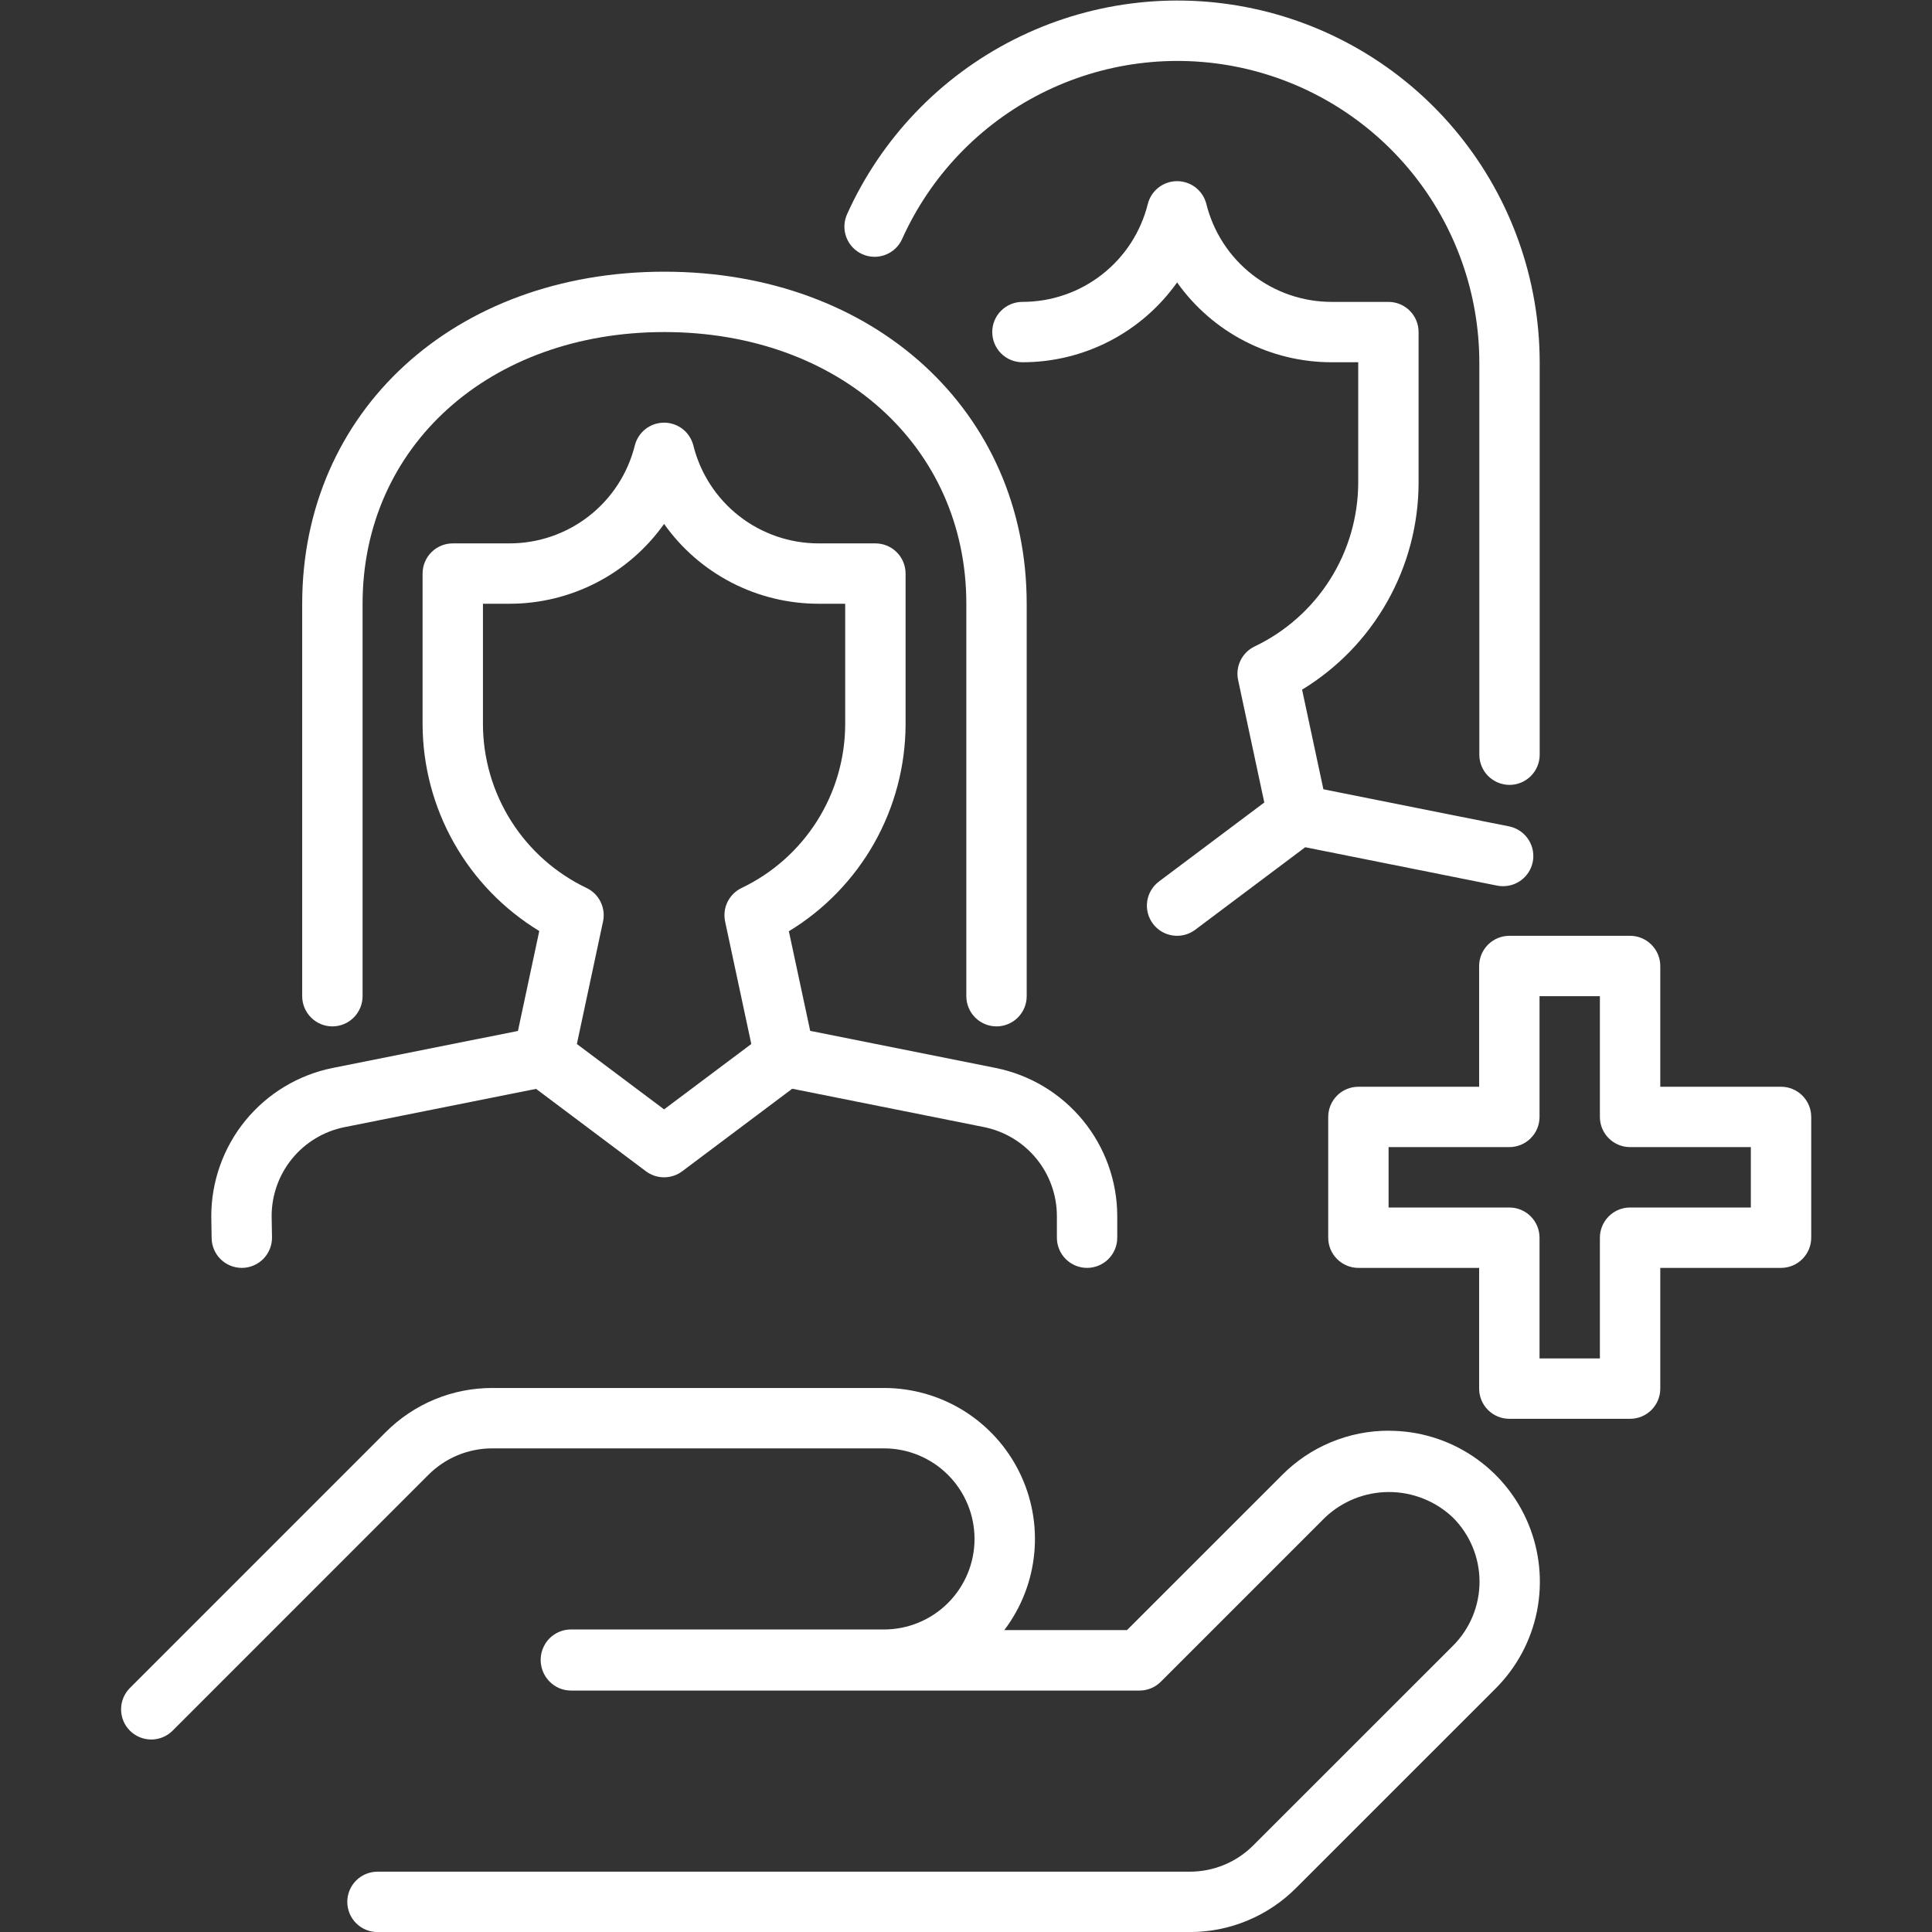 <svg width="70" height="70" viewBox="0 0 70 70" fill="none" xmlns="http://www.w3.org/2000/svg">
<rect x="0" y="0" width="70" height="70" fill="#333333" stroke="none"/>
<g clip-path="url(#clip0_14_4516)">
<path d="M50.324 51.837C49.606 51.835 48.894 51.976 48.23 52.251C47.567 52.525 46.964 52.929 46.458 53.438L40.833 59.062H36.387C37.003 58.251 37.379 57.284 37.474 56.27C37.57 55.257 37.38 54.236 36.927 53.325C36.474 52.413 35.775 51.645 34.91 51.109C34.044 50.573 33.046 50.289 32.028 50.289H17.842C17.123 50.288 16.412 50.428 15.748 50.703C15.084 50.978 14.481 51.382 13.974 51.891L4.694 61.172C4.495 61.379 4.384 61.655 4.387 61.942C4.389 62.228 4.504 62.503 4.707 62.706C4.91 62.908 5.184 63.023 5.471 63.026C5.758 63.028 6.034 62.918 6.24 62.719L15.521 53.437C15.825 53.132 16.187 52.89 16.585 52.725C16.984 52.56 17.411 52.476 17.842 52.477H32.028C32.898 52.477 33.733 52.823 34.348 53.438C34.963 54.053 35.309 54.888 35.309 55.758C35.309 56.629 34.963 57.463 34.348 58.078C33.733 58.694 32.898 59.039 32.028 59.039H20.67C20.455 59.043 20.246 59.109 20.069 59.23C19.891 59.351 19.754 59.522 19.673 59.721C19.59 59.923 19.568 60.144 19.611 60.358C19.653 60.572 19.757 60.769 19.91 60.924C20.012 61.028 20.133 61.111 20.268 61.168C20.402 61.224 20.546 61.253 20.692 61.252H41.286C41.576 61.252 41.855 61.137 42.059 60.932L48.004 54.987C48.63 54.391 49.46 54.059 50.325 54.059C51.188 54.059 52.019 54.391 52.645 54.987C52.95 55.292 53.191 55.654 53.356 56.052C53.521 56.45 53.606 56.877 53.606 57.308C53.606 57.739 53.521 58.165 53.356 58.563C53.191 58.962 52.95 59.323 52.645 59.628L45.417 66.853C45.114 67.159 44.752 67.402 44.354 67.567C43.956 67.732 43.529 67.816 43.099 67.815H13.677C13.387 67.815 13.108 67.93 12.903 68.135C12.698 68.34 12.583 68.618 12.583 68.908C12.583 69.198 12.698 69.477 12.903 69.682C13.108 69.887 13.387 70.002 13.677 70.002H43.099C43.817 70.004 44.529 69.864 45.192 69.588C45.856 69.313 46.459 68.909 46.965 68.4L54.191 61.175C54.956 60.41 55.477 59.435 55.688 58.374C55.898 57.314 55.79 56.214 55.376 55.215C54.962 54.216 54.261 53.362 53.362 52.761C52.463 52.16 51.405 51.839 50.324 51.839V51.837ZM41.773 33.469C41.859 33.584 41.967 33.681 42.091 33.754C42.214 33.827 42.351 33.875 42.493 33.895C42.636 33.916 42.78 33.908 42.919 33.872C43.059 33.836 43.189 33.774 43.304 33.688L47.291 30.697L54.242 32.087C54.314 32.102 54.387 32.109 54.461 32.108C54.732 32.108 54.993 32.008 55.195 31.826C55.396 31.644 55.523 31.394 55.55 31.124C55.577 30.854 55.503 30.584 55.342 30.366C55.181 30.147 54.945 29.997 54.679 29.942L47.949 28.597L47.177 24.988C48.462 24.205 49.526 23.106 50.264 21.795C51.004 20.484 51.394 19.005 51.398 17.5V12.031C51.398 11.741 51.283 11.463 51.078 11.258C50.873 11.053 50.594 10.938 50.304 10.938H48.251C47.207 10.939 46.192 10.59 45.369 9.948C44.545 9.305 43.961 8.405 43.709 7.392C43.65 7.155 43.513 6.945 43.321 6.795C43.129 6.645 42.892 6.564 42.648 6.564C42.404 6.564 42.167 6.645 41.975 6.795C41.783 6.945 41.646 7.155 41.587 7.392C41.334 8.405 40.75 9.305 39.927 9.947C39.104 10.59 38.089 10.938 37.045 10.938C36.755 10.938 36.476 11.053 36.271 11.258C36.066 11.463 35.951 11.741 35.951 12.031C35.951 12.321 36.066 12.6 36.271 12.805C36.476 13.01 36.755 13.125 37.045 13.125C38.142 13.126 39.223 12.864 40.198 12.361C41.173 11.858 42.013 11.128 42.648 10.233C43.283 11.128 44.123 11.858 45.098 12.361C46.073 12.864 47.154 13.126 48.251 13.125H49.211V17.5C49.205 18.74 48.851 19.953 48.187 21.001C47.523 22.048 46.578 22.887 45.459 23.422C45.237 23.527 45.057 23.705 44.948 23.926C44.839 24.146 44.808 24.397 44.859 24.638L45.808 29.076L41.992 31.938C41.76 32.112 41.606 32.371 41.565 32.658C41.524 32.945 41.599 33.237 41.773 33.469ZM8.76 45.938H8.779C8.923 45.935 9.065 45.905 9.196 45.847C9.328 45.79 9.448 45.708 9.548 45.604C9.648 45.501 9.726 45.379 9.779 45.245C9.832 45.112 9.858 44.969 9.855 44.825L9.842 44.057C9.843 43.299 10.106 42.564 10.587 41.977C11.068 41.39 11.737 40.988 12.481 40.839L19.423 39.452L23.404 42.438C23.594 42.58 23.824 42.656 24.061 42.656C24.297 42.656 24.528 42.58 24.717 42.438L28.704 39.447L35.654 40.837C36.398 40.988 37.066 41.39 37.547 41.976C38.028 42.563 38.291 43.297 38.293 44.055V44.844C38.293 45.134 38.408 45.412 38.613 45.617C38.818 45.822 39.096 45.938 39.386 45.938C39.676 45.938 39.955 45.822 40.16 45.617C40.365 45.412 40.48 45.134 40.48 44.844V44.055C40.477 42.792 40.037 41.569 39.236 40.593C38.435 39.617 37.322 38.946 36.084 38.696L29.355 37.35L28.582 33.741C29.87 32.959 30.934 31.859 31.675 30.548C32.415 29.236 32.806 27.756 32.811 26.25V20.781C32.811 20.491 32.696 20.213 32.49 20.008C32.285 19.803 32.007 19.688 31.717 19.688H29.664C28.62 19.689 27.605 19.34 26.782 18.698C25.958 18.055 25.374 17.155 25.122 16.142C25.062 15.905 24.926 15.695 24.734 15.545C24.541 15.395 24.305 15.314 24.061 15.314C23.817 15.314 23.58 15.395 23.388 15.545C23.196 15.695 23.059 15.905 23 16.142C22.747 17.155 22.163 18.055 21.339 18.698C20.516 19.34 19.501 19.689 18.456 19.688H16.404C16.114 19.688 15.836 19.803 15.631 20.008C15.426 20.213 15.311 20.491 15.311 20.781V26.25C15.317 27.755 15.709 29.233 16.449 30.543C17.189 31.853 18.253 32.951 19.539 33.732L18.766 37.353L12.053 38.694C10.81 38.945 9.693 39.618 8.891 40.6C8.09 41.582 7.653 42.811 7.655 44.078L7.668 44.863C7.673 45.15 7.79 45.423 7.994 45.624C8.199 45.825 8.474 45.937 8.76 45.938ZM17.498 26.25V21.875H18.456C19.554 21.876 20.635 21.614 21.61 21.111C22.586 20.608 23.426 19.878 24.061 18.983C24.695 19.878 25.535 20.608 26.51 21.111C27.485 21.614 28.567 21.876 29.664 21.875H30.623V26.25C30.618 27.49 30.264 28.703 29.6 29.751C28.936 30.798 27.991 31.637 26.872 32.172C26.65 32.277 26.47 32.455 26.361 32.676C26.252 32.896 26.221 33.147 26.272 33.388L27.221 37.826L24.061 40.195L20.901 37.826L21.849 33.388C21.901 33.147 21.869 32.896 21.761 32.676C21.652 32.455 21.472 32.277 21.25 32.172C20.131 31.637 19.185 30.798 18.522 29.751C17.858 28.703 17.503 27.49 17.498 26.25Z" fill="white"/>
<path d="M12.043 37.188C12.333 37.188 12.611 37.072 12.816 36.867C13.021 36.662 13.137 36.384 13.137 36.094V21.875C13.137 16.171 17.73 12.031 24.068 12.031C30.405 12.031 35.012 16.171 35.012 21.875V36.094C35.012 36.384 35.127 36.662 35.332 36.867C35.537 37.072 35.815 37.188 36.105 37.188C36.395 37.188 36.674 37.072 36.879 36.867C37.084 36.662 37.199 36.384 37.199 36.094V21.875C37.199 14.903 31.676 9.844 24.068 9.844C16.459 9.844 10.949 14.903 10.949 21.875V36.094C10.949 36.384 11.065 36.662 11.27 36.867C11.475 37.072 11.753 37.188 12.043 37.188ZM31.239 9.208C31.504 9.327 31.804 9.337 32.075 9.234C32.347 9.132 32.566 8.926 32.685 8.661C33.711 6.38 35.486 4.52 37.717 3.389C39.948 2.259 42.499 1.927 44.944 2.449C47.39 2.971 49.583 4.315 51.158 6.258C52.733 8.201 53.594 10.624 53.599 13.125V27.344C53.599 27.634 53.714 27.912 53.919 28.117C54.124 28.322 54.403 28.438 54.693 28.438C54.983 28.438 55.261 28.322 55.466 28.117C55.671 27.912 55.786 27.634 55.786 27.344V13.125C55.782 10.123 54.749 7.214 52.859 4.882C50.97 2.55 48.338 0.936 45.402 0.309C42.467 -0.318 39.405 0.08 36.728 1.437C34.051 2.794 31.919 5.028 30.689 7.766C30.571 8.03 30.563 8.33 30.666 8.601C30.769 8.871 30.976 9.09 31.239 9.208ZM64.53 39.375H60.155V35C60.155 34.71 60.04 34.432 59.834 34.227C59.629 34.022 59.351 33.906 59.061 33.906H54.686C54.396 33.906 54.118 34.022 53.913 34.227C53.708 34.432 53.592 34.71 53.592 35V39.375H49.217C48.927 39.375 48.649 39.49 48.444 39.695C48.239 39.901 48.124 40.179 48.124 40.469V44.844C48.124 45.134 48.239 45.412 48.444 45.617C48.649 45.822 48.927 45.938 49.217 45.938H53.592V50.312C53.592 50.603 53.708 50.881 53.913 51.086C54.118 51.291 54.396 51.406 54.686 51.406H59.061C59.351 51.406 59.629 51.291 59.834 51.086C60.04 50.881 60.155 50.603 60.155 50.312V45.938H64.53C64.82 45.938 65.098 45.822 65.303 45.617C65.508 45.412 65.624 45.134 65.624 44.844V40.469C65.624 40.179 65.508 39.901 65.303 39.695C65.098 39.49 64.82 39.375 64.53 39.375ZM63.436 43.75H59.061C58.771 43.75 58.493 43.865 58.288 44.07C58.083 44.276 57.967 44.554 57.967 44.844V49.219H55.78V44.844C55.78 44.554 55.665 44.276 55.459 44.07C55.254 43.865 54.976 43.75 54.686 43.75H50.311V41.562H54.686C54.976 41.562 55.254 41.447 55.459 41.242C55.665 41.037 55.78 40.759 55.78 40.469V36.094H57.967V40.469C57.967 40.759 58.083 41.037 58.288 41.242C58.493 41.447 58.771 41.562 59.061 41.562H63.436V43.75Z" fill="white"/>
</g>
<defs>
<clipPath id="clip0_14_4516">
<rect width="70" height="70" fill="white"/>
</clipPath>
</defs>
</svg>
